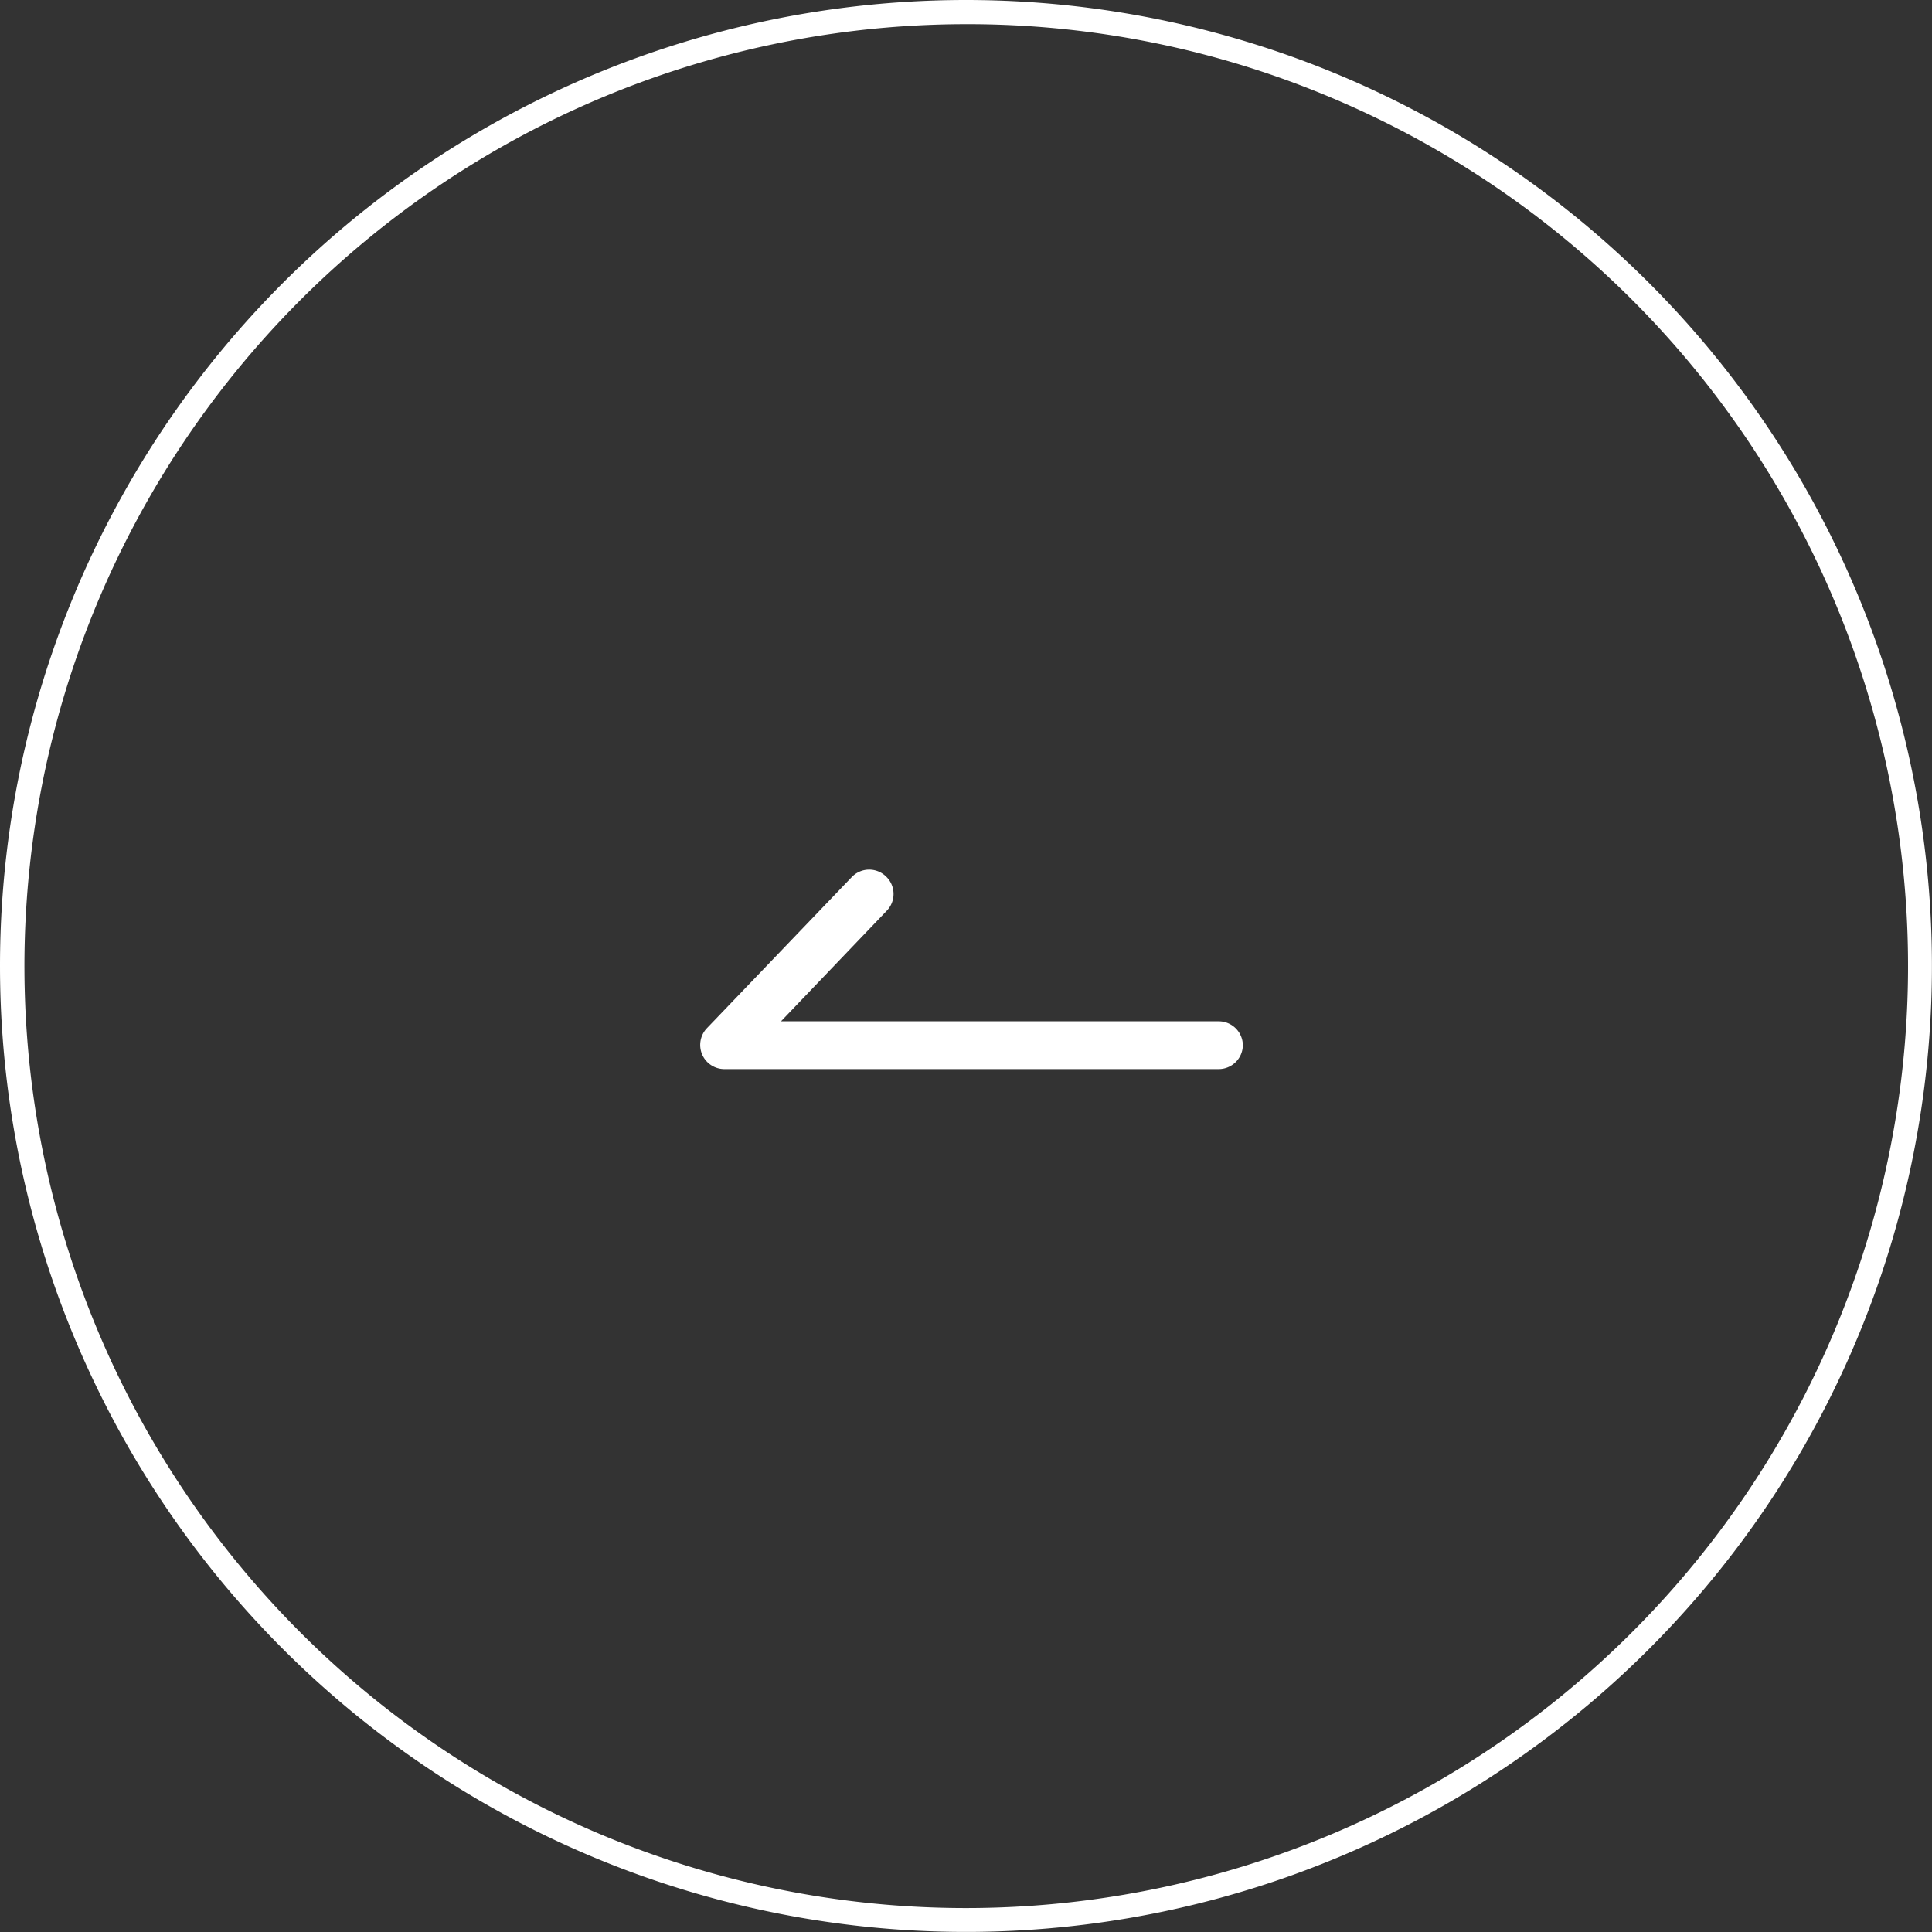 <svg id="Group_74" data-name="Group 74" xmlns="http://www.w3.org/2000/svg" width="28.141" height="28.141" viewBox="0 0 28.141 28.141">
  <rect x="0" y="0" width="28.141" height="28.141" fill="#333333" stroke="none"/>
  <path id="Path_61" data-name="Path 61" d="M-11537.549-809.81h-7.2a.352.352,0,0,1-.324-.214.354.354,0,0,1,.069-.381l2.109-2.2a.351.351,0,0,1,.5-.011.351.351,0,0,1,.011.5l-1.54,1.61h6.375a.352.352,0,0,1,.352.352A.352.352,0,0,1-11537.549-809.81Z" transform="translate(11555.3 825.382)" fill="#fff"/>
  <path id="Ellipse_1" data-name="Ellipse 1" d="M14.07.352a13.722,13.722,0,0,0-5.34,26.359A13.722,13.722,0,0,0,19.41,1.43,13.632,13.632,0,0,0,14.07.352m0-.352A14.07,14.07,0,1,1,0,14.07,14.07,14.07,0,0,1,14.07,0Z" transform="translate(0 0)" fill="#fff"/>
</svg>
